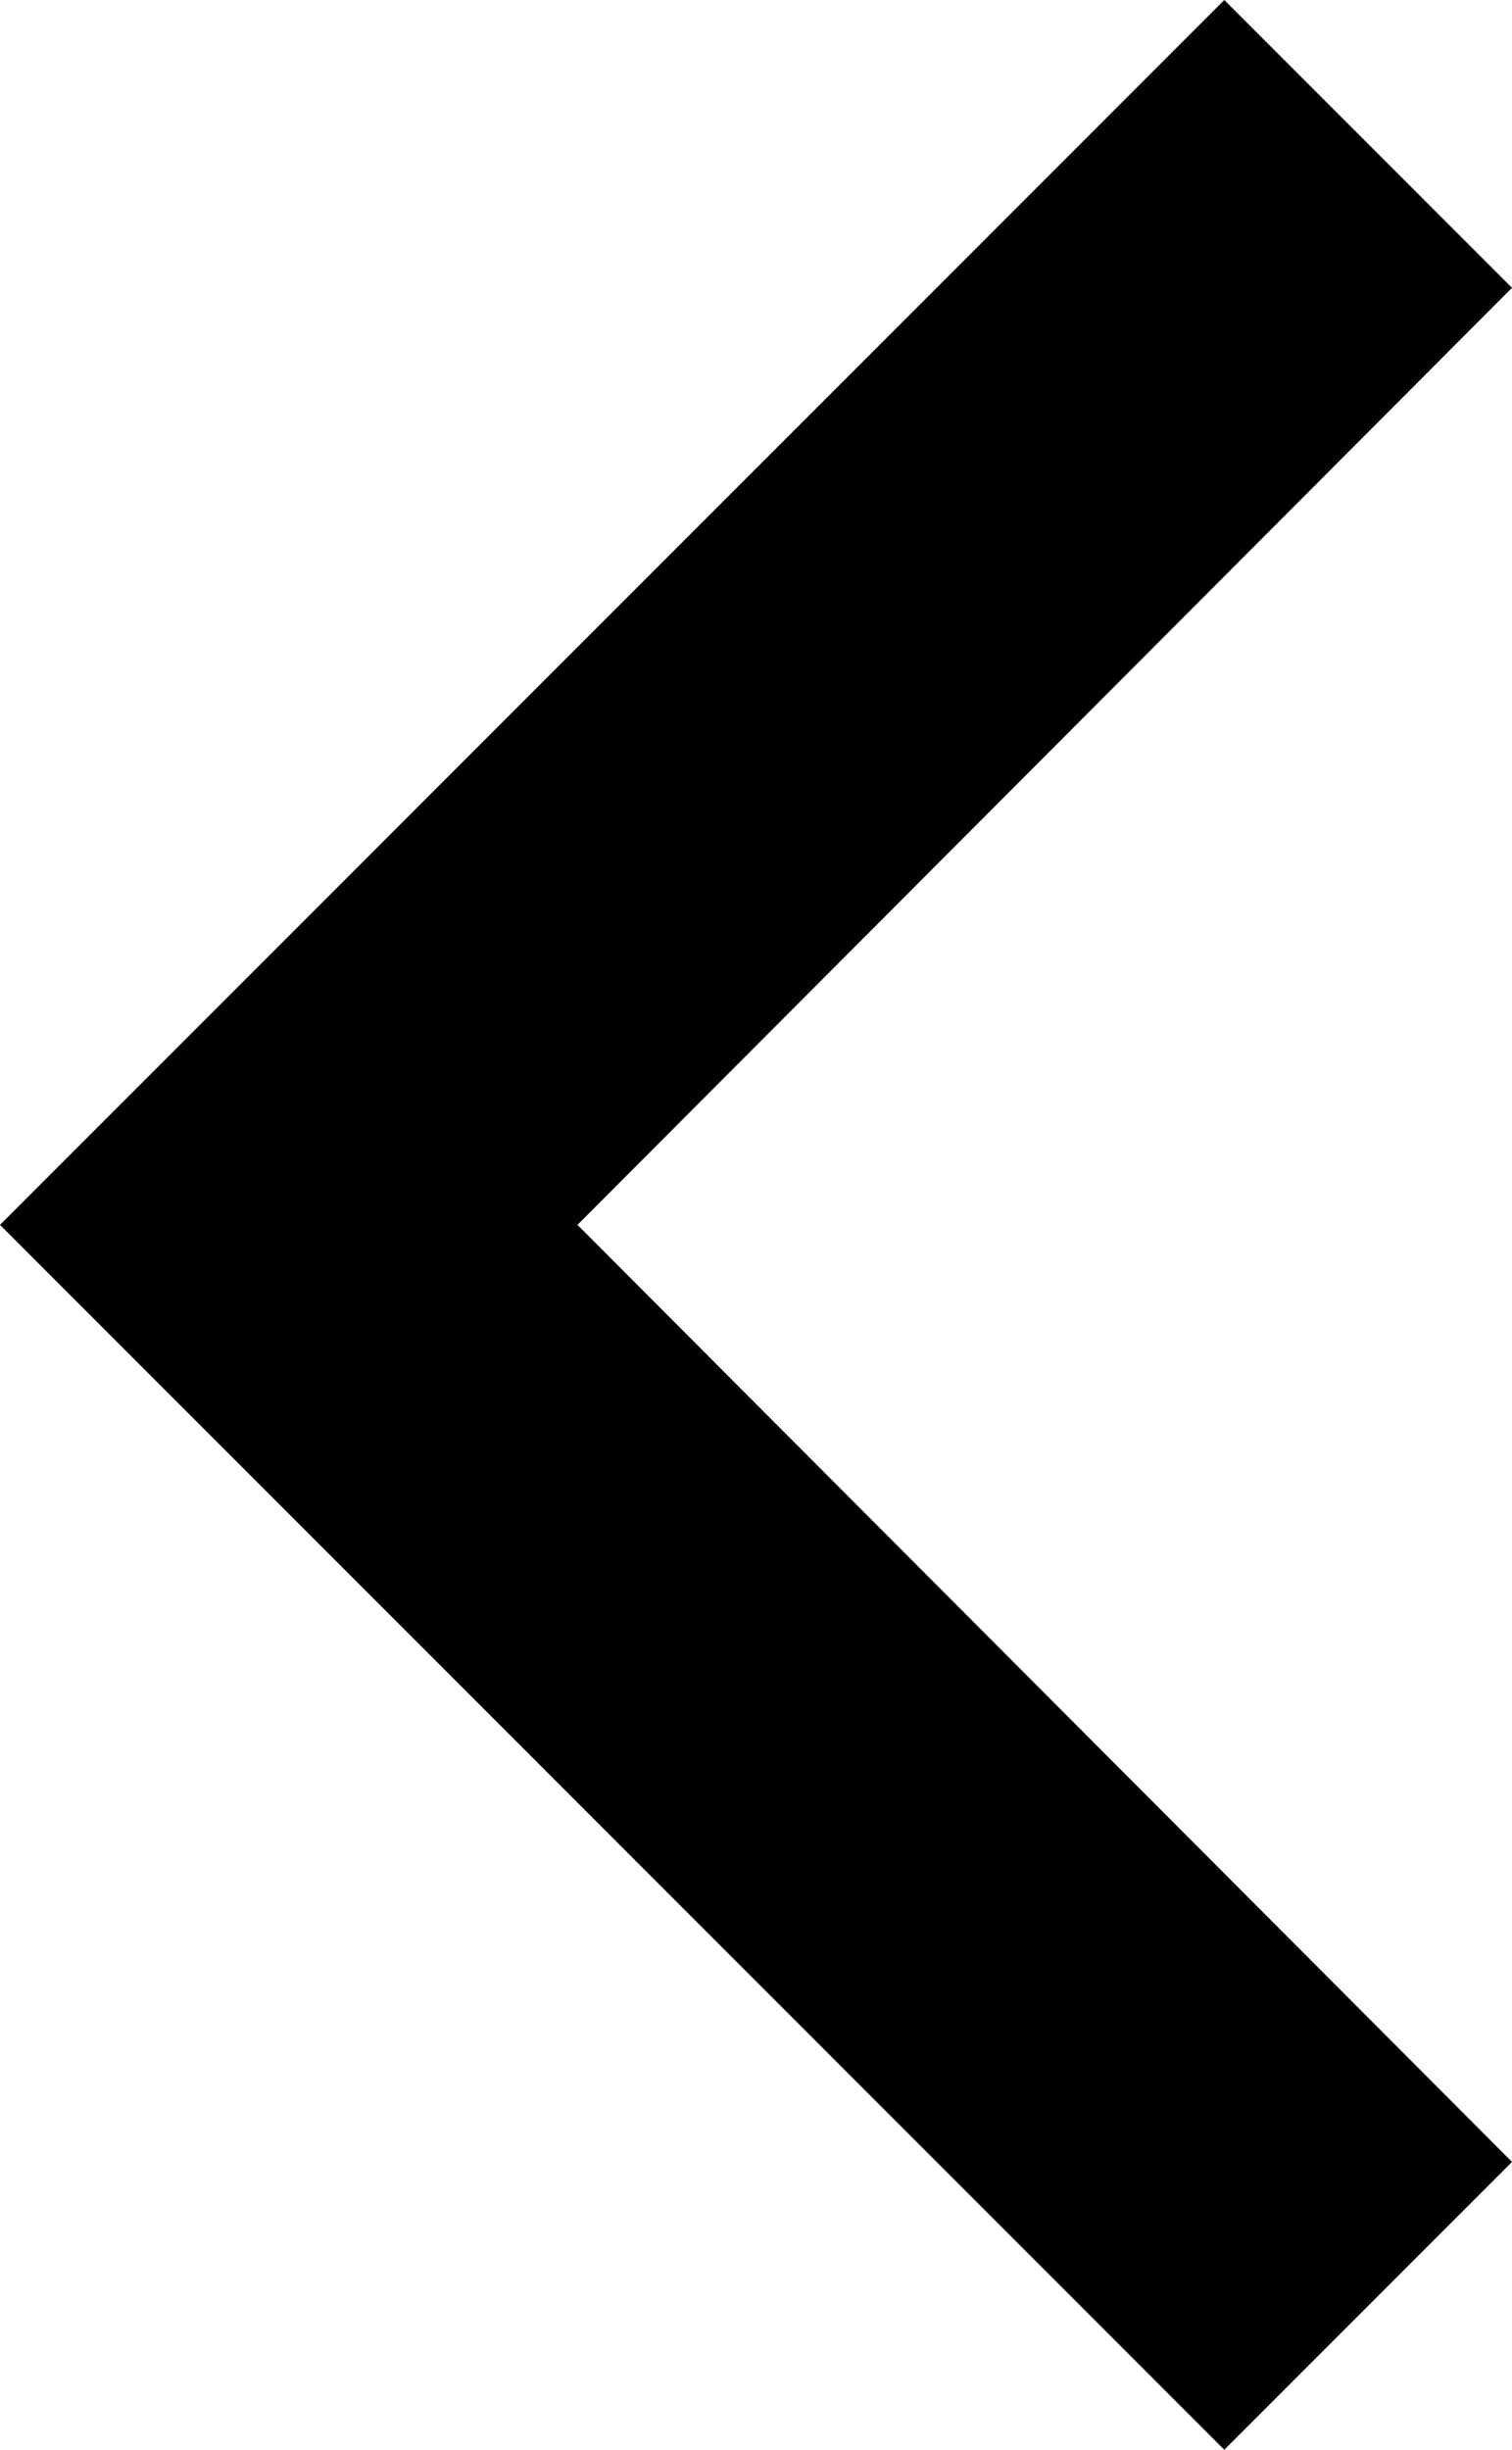 <?xml version="1.0" encoding="UTF-8" standalone="no"?>
<svg
   height="12"
   viewBox="0 0 7.41 12"
   width="7.41"
   version="1.1"
   id="svg23"
   xmlns="http://www.w3.org/2000/svg"
   xmlns:svg="http://www.w3.org/2000/svg">
  <defs
     id="defs27" />
  <path
     d="M -8,-6 H 16 V 18 H -8 Z"
     fill="none"
     id="path19" />
  <path
     d="M 7.41,1.41 6,0 0,6 6,12 7.41,10.59 2.83,6 Z"
     id="path21" />
</svg>
